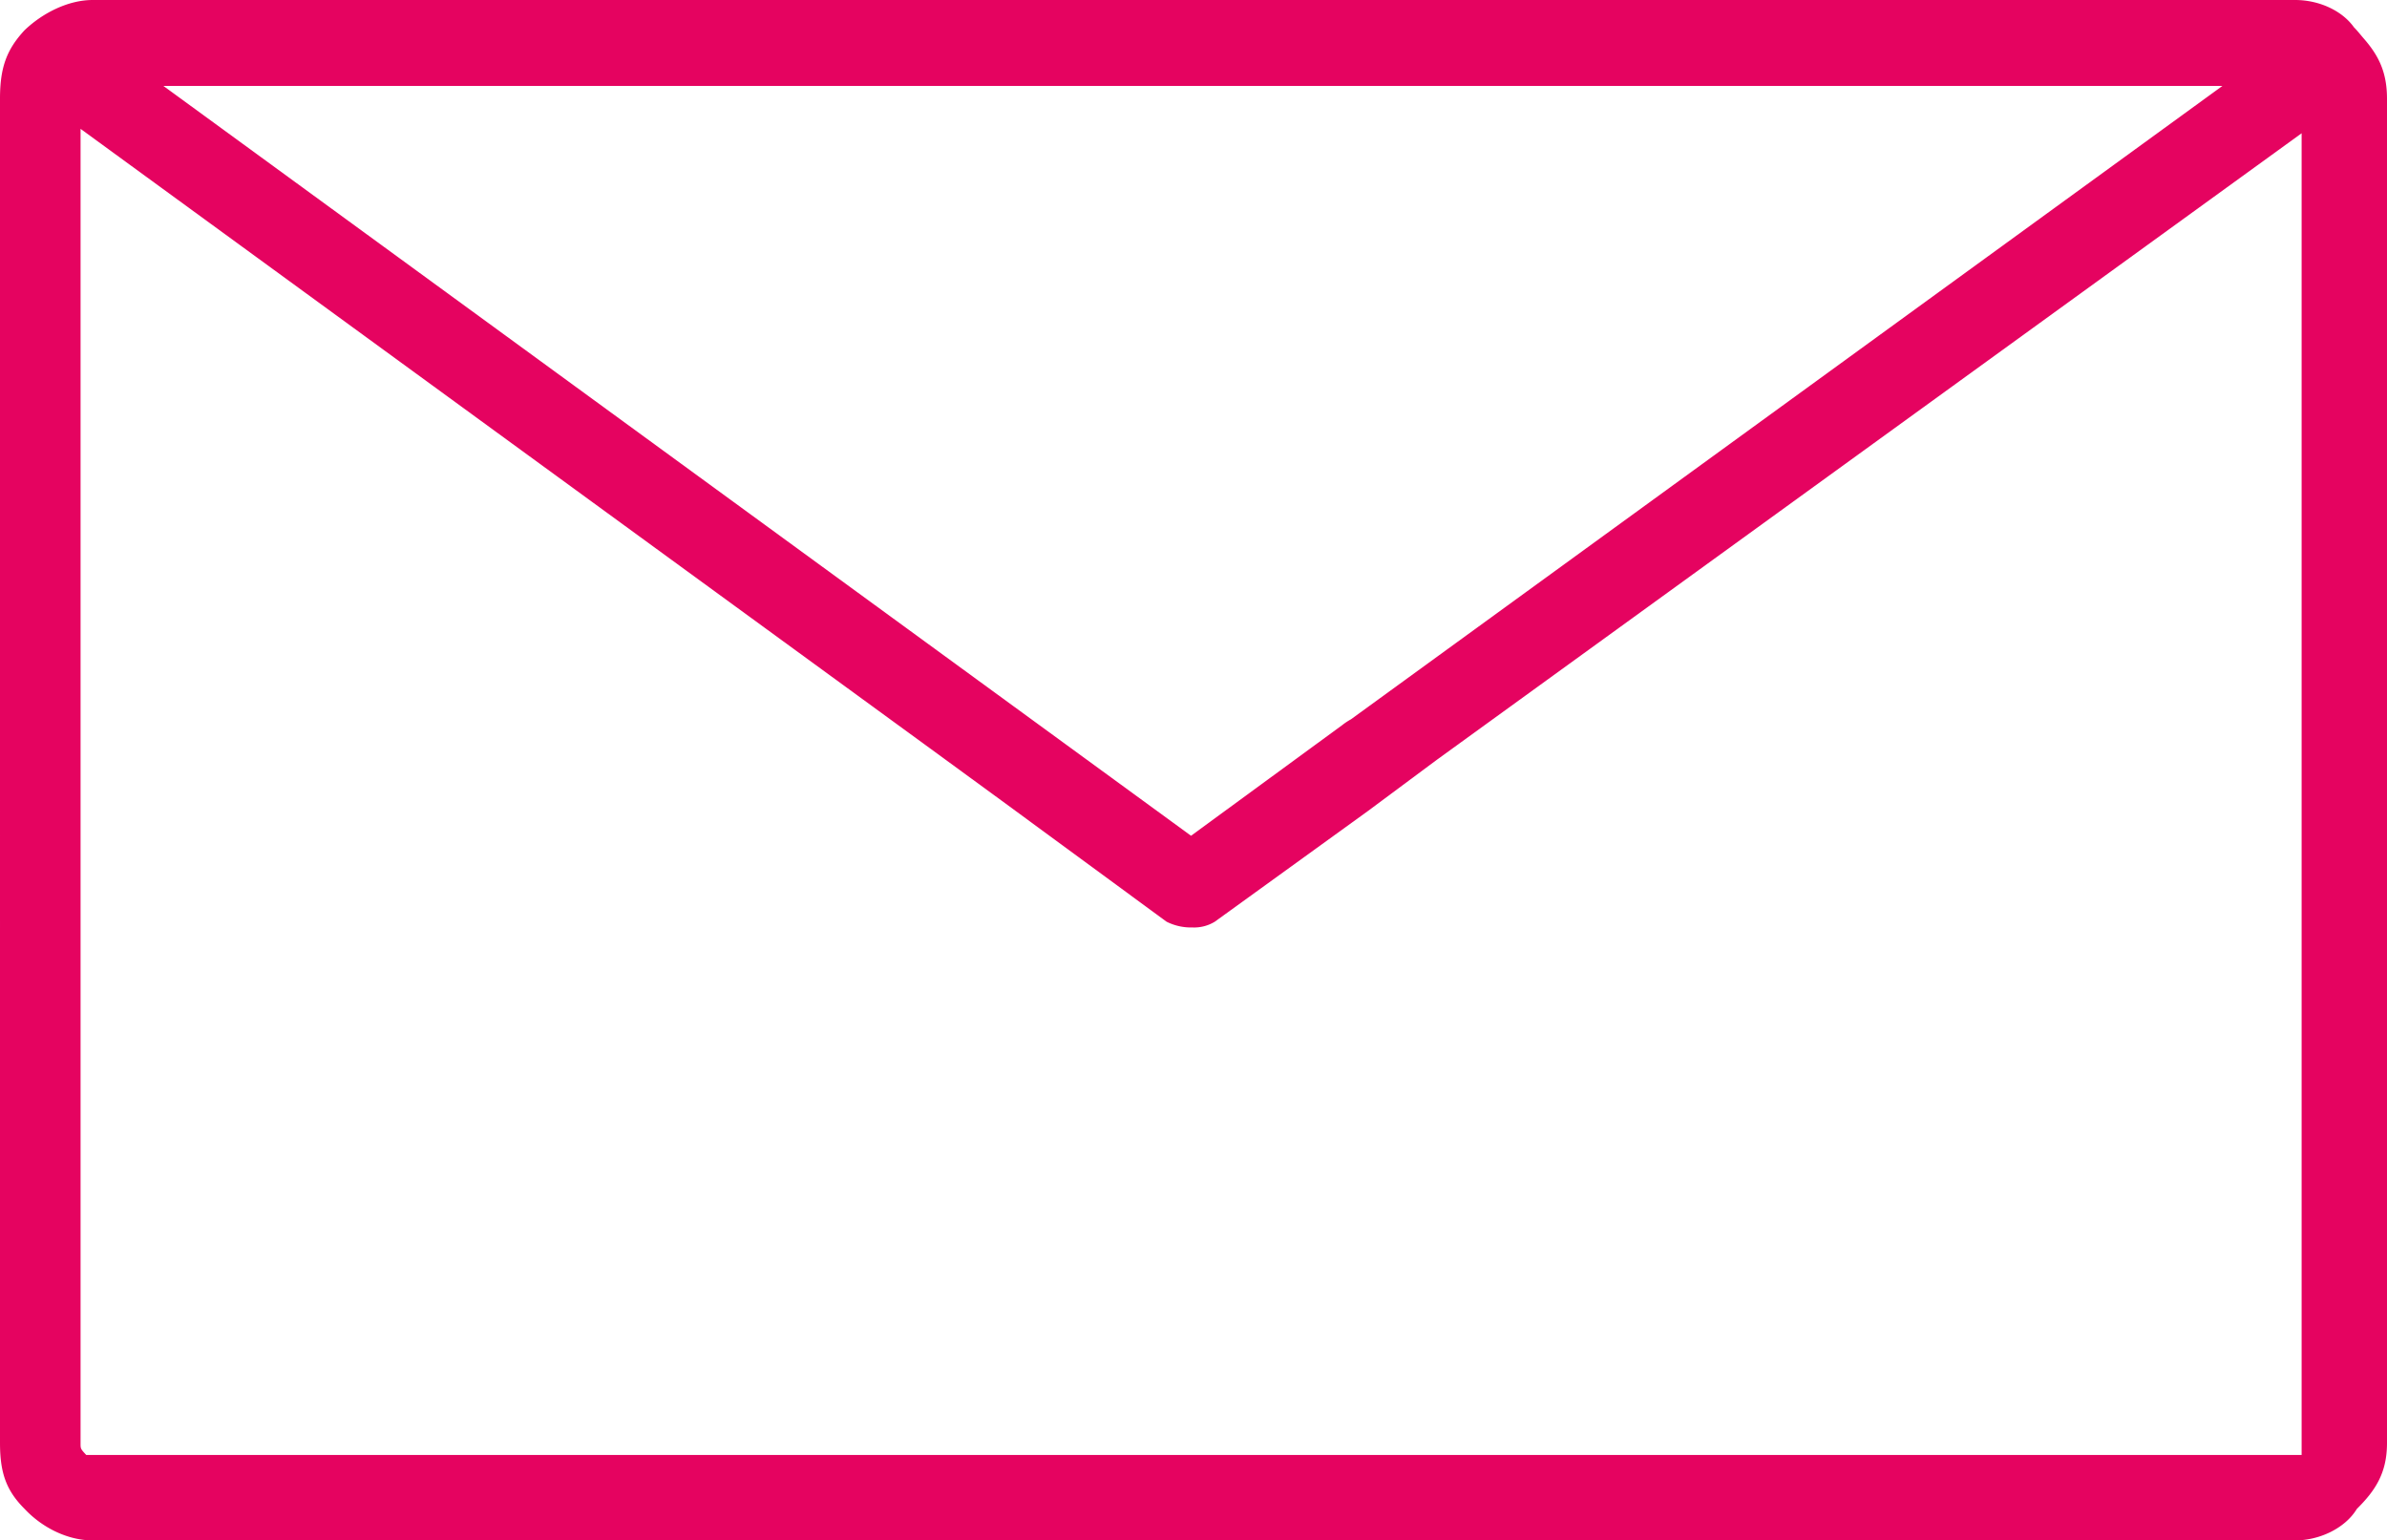 <svg xmlns="http://www.w3.org/2000/svg" viewBox="0 0 600 387.22"><defs><style>.cls-1{fill:#e50360;fill-rule:evenodd;}</style></defs><g id="Capa_2" data-name="Capa 2"><g id="Capa_1-2" data-name="Capa 1"><path class="cls-1" d="M23.29,0H576.91c6,0,11.8,2.66,14.79,6.87.71.7,1.41,1.58,2.3,2.63,3.72,4.23,6,8.4,6,15.32V362.75c0,7.61-3,12-7.59,16.57-3,4.93-9.48,7.9-15.5,7.9H23.29c-6.06,0-12.48-3-17.09-7.9-4.59-4.59-6.2-9-6.2-16.57V24.82C0,17.07,1.61,12.5,6.2,7.57,10.81,3.18,17.23,0,23.29,0M233.72,188.08,20.25,32.39V362.75c0,1.45,0,1.45,1.43,3H578.54V33.5L361.16,191l-17.37,12.91-38.43,27.78a9.93,9.93,0,0,1-5.6,1.45,13.69,13.69,0,0,1-6.54-1.45L251.8,201.29Zm103.71-5.84h0a15.4,15.4,0,0,1,2.13-1.41L558.63,21.6H41.07L299.38,210.09Z"/></g></g></svg>